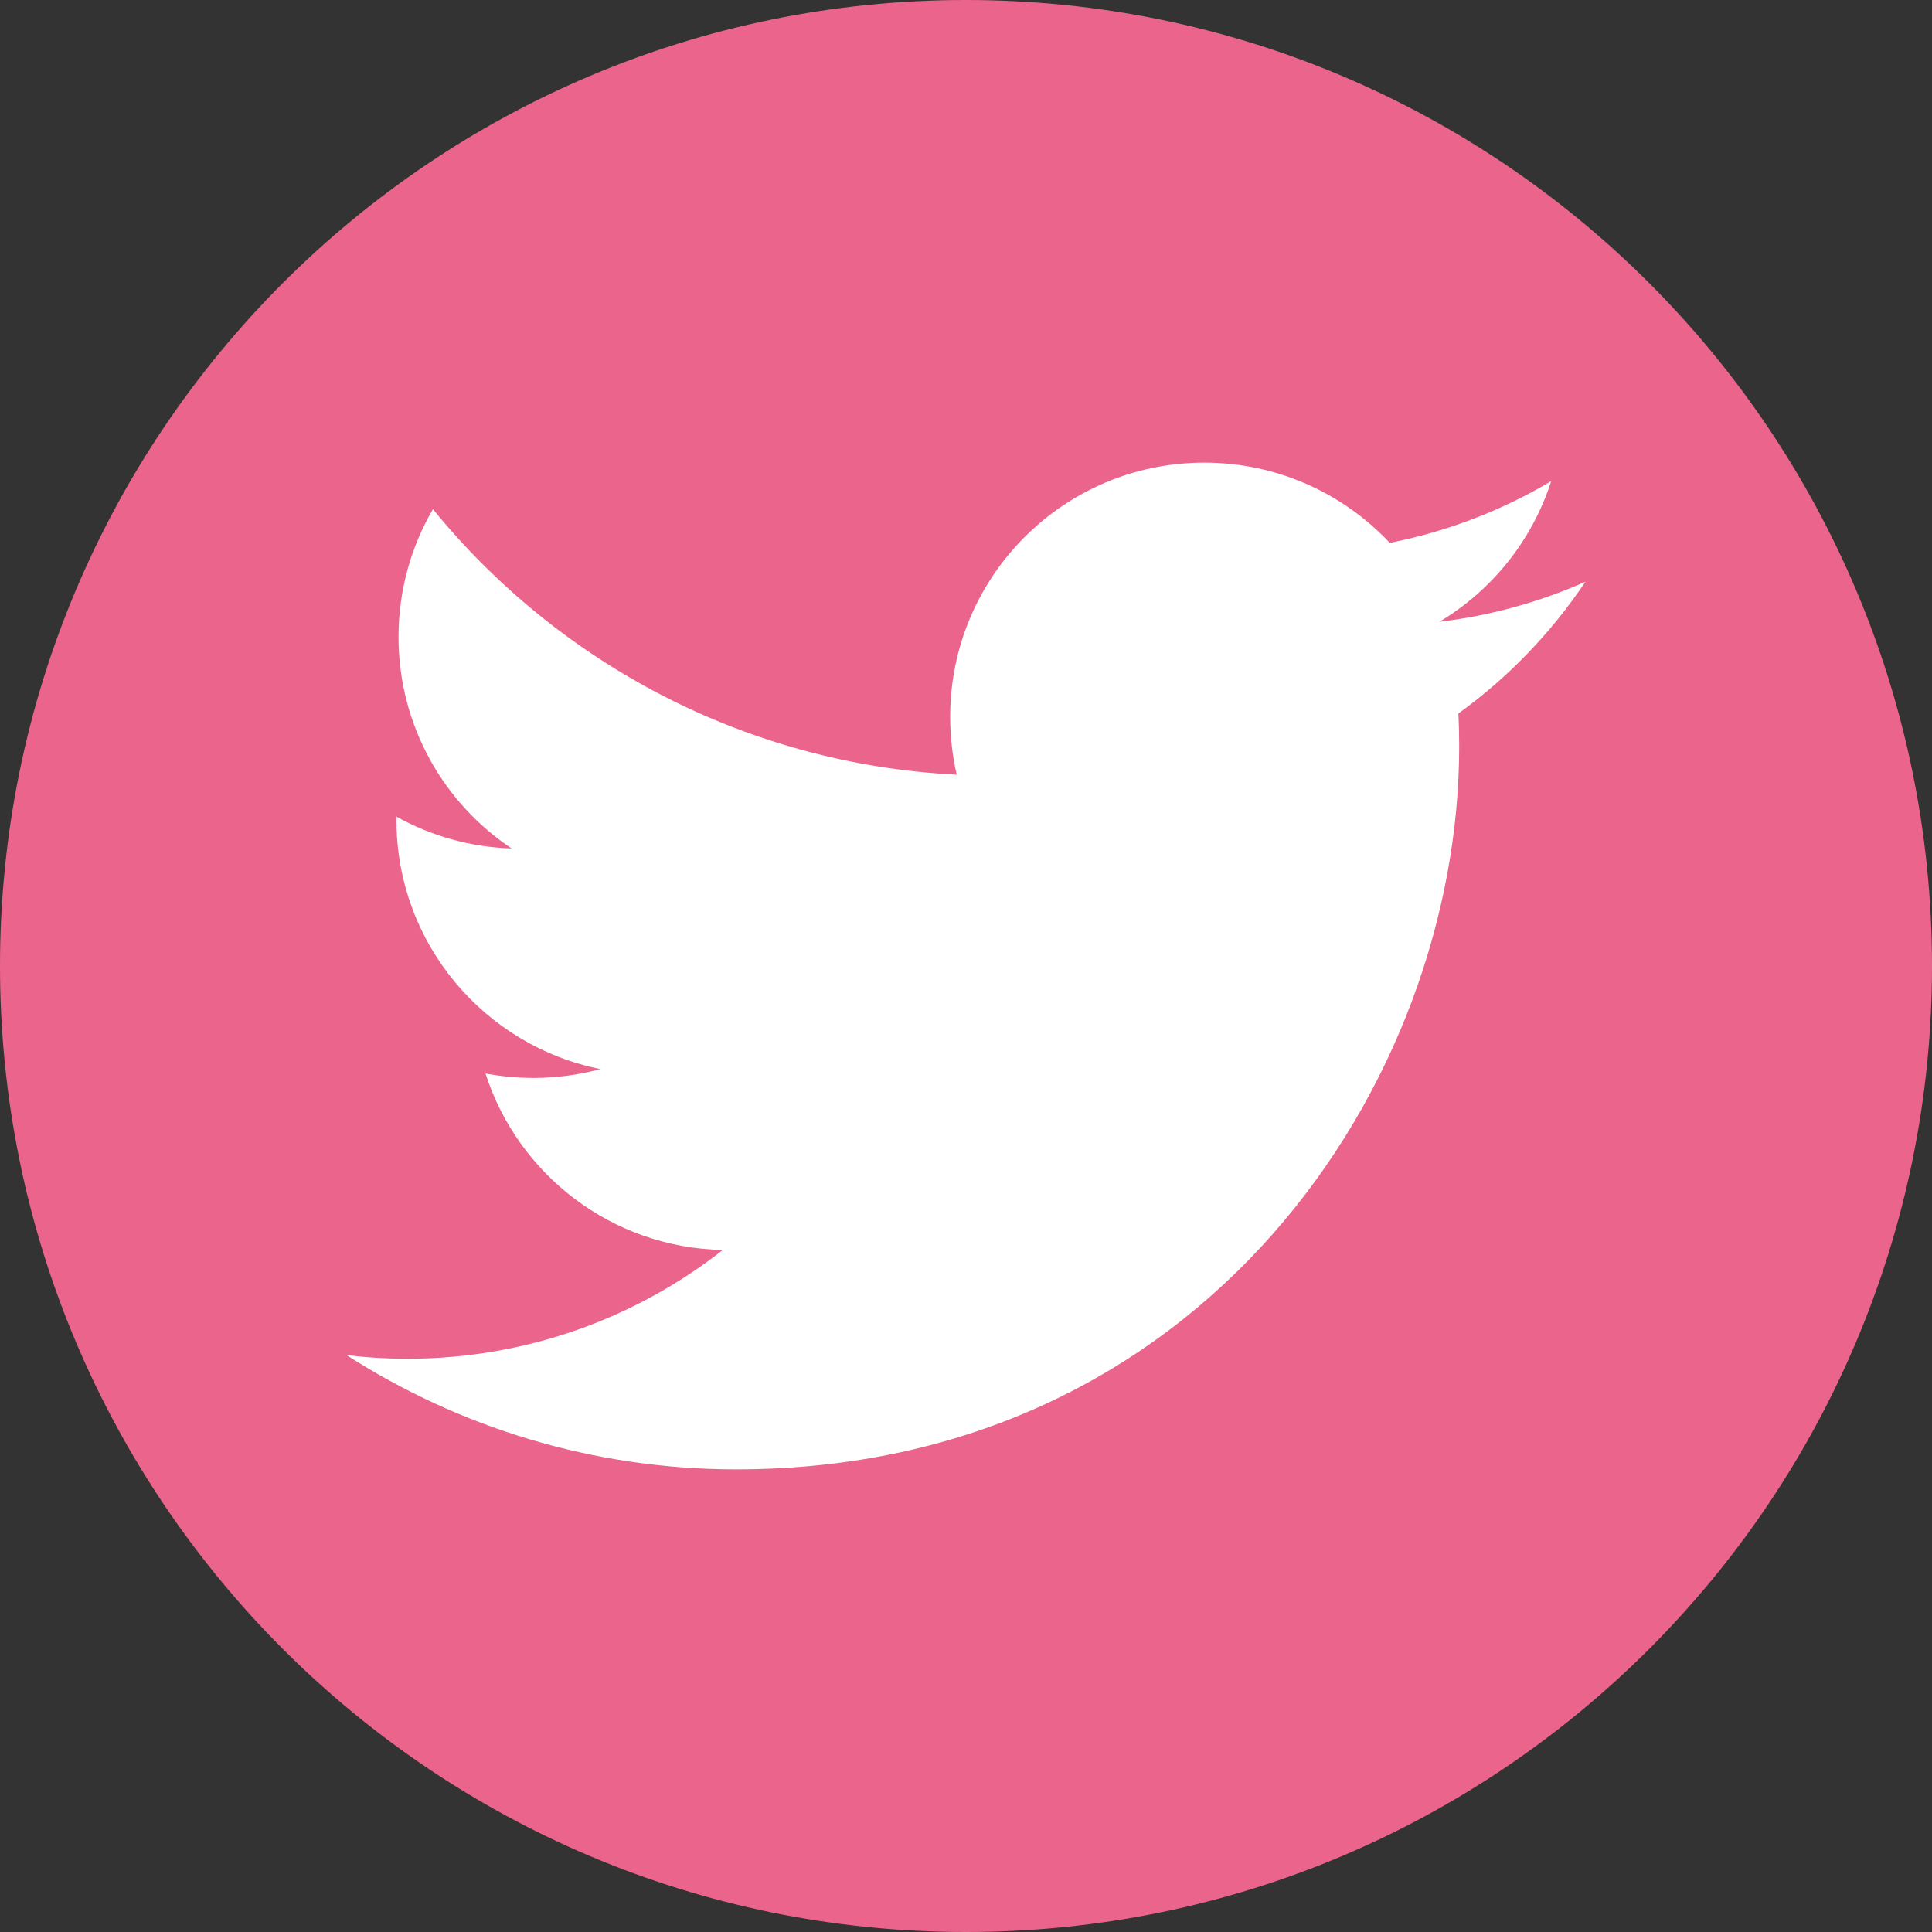 <svg width="2500" height="2500" viewBox="0 0 2500 2500" fill="none" xmlns="http://www.w3.org/2000/svg">
<rect x="0" y="0" width="2500" height="2500" fill="#333333" stroke="none"/>
<g clip-path="url(#clip0)">
<path d="M1250 2500C1940.36 2500 2500 1940.36 2500 1250C2500 559.644 1940.36 0 1250 0C559.644 0 0 559.644 0 1250C0 1940.36 559.644 2500 1250 2500Z" fill="#EB648C"/>
<path d="M2051.48 752.772C1992.52 778.935 1929.19 796.621 1862.61 804.571C1930.56 763.879 1982.62 699.397 2007.2 622.653C1942.65 660.992 1872.01 687.983 1798.34 702.453C1738.38 638.548 1652.89 598.65 1558.31 598.65C1376.76 598.65 1229.52 745.828 1229.52 927.483C1229.52 953.222 1232.42 978.332 1237.99 1002.44C964.694 988.705 722.398 857.793 560.217 658.871C531.897 707.453 515.688 763.939 515.688 824.206C515.688 938.277 573.748 1038.92 661.969 1097.88C609.744 1096.26 558.664 1082.16 513.001 1056.77V1060.92C513.001 1220.26 626.333 1353.12 776.774 1383.34C749.138 1390.91 720.136 1394.86 690.132 1394.86C668.918 1394.86 648.336 1392.86 628.23 1389.07C670.076 1519.67 791.52 1614.74 935.374 1617.42C822.831 1705.65 681.023 1758.23 527.004 1758.23C500.475 1758.23 474.257 1756.65 448.519 1753.55C594.066 1846.88 766.88 1901.36 952.589 1901.36C1557.41 1901.36 1888.19 1400.29 1888.19 965.756C1888.19 951.49 1887.88 937.33 1887.19 923.222C1951.64 876.607 2007.27 818.89 2051.48 752.772V752.772Z" fill="white"/>
</g>
<defs>
<clipPath id="clip0">
<rect width="2500" height="2500" fill="white"/>
</clipPath>
</defs>
</svg>
